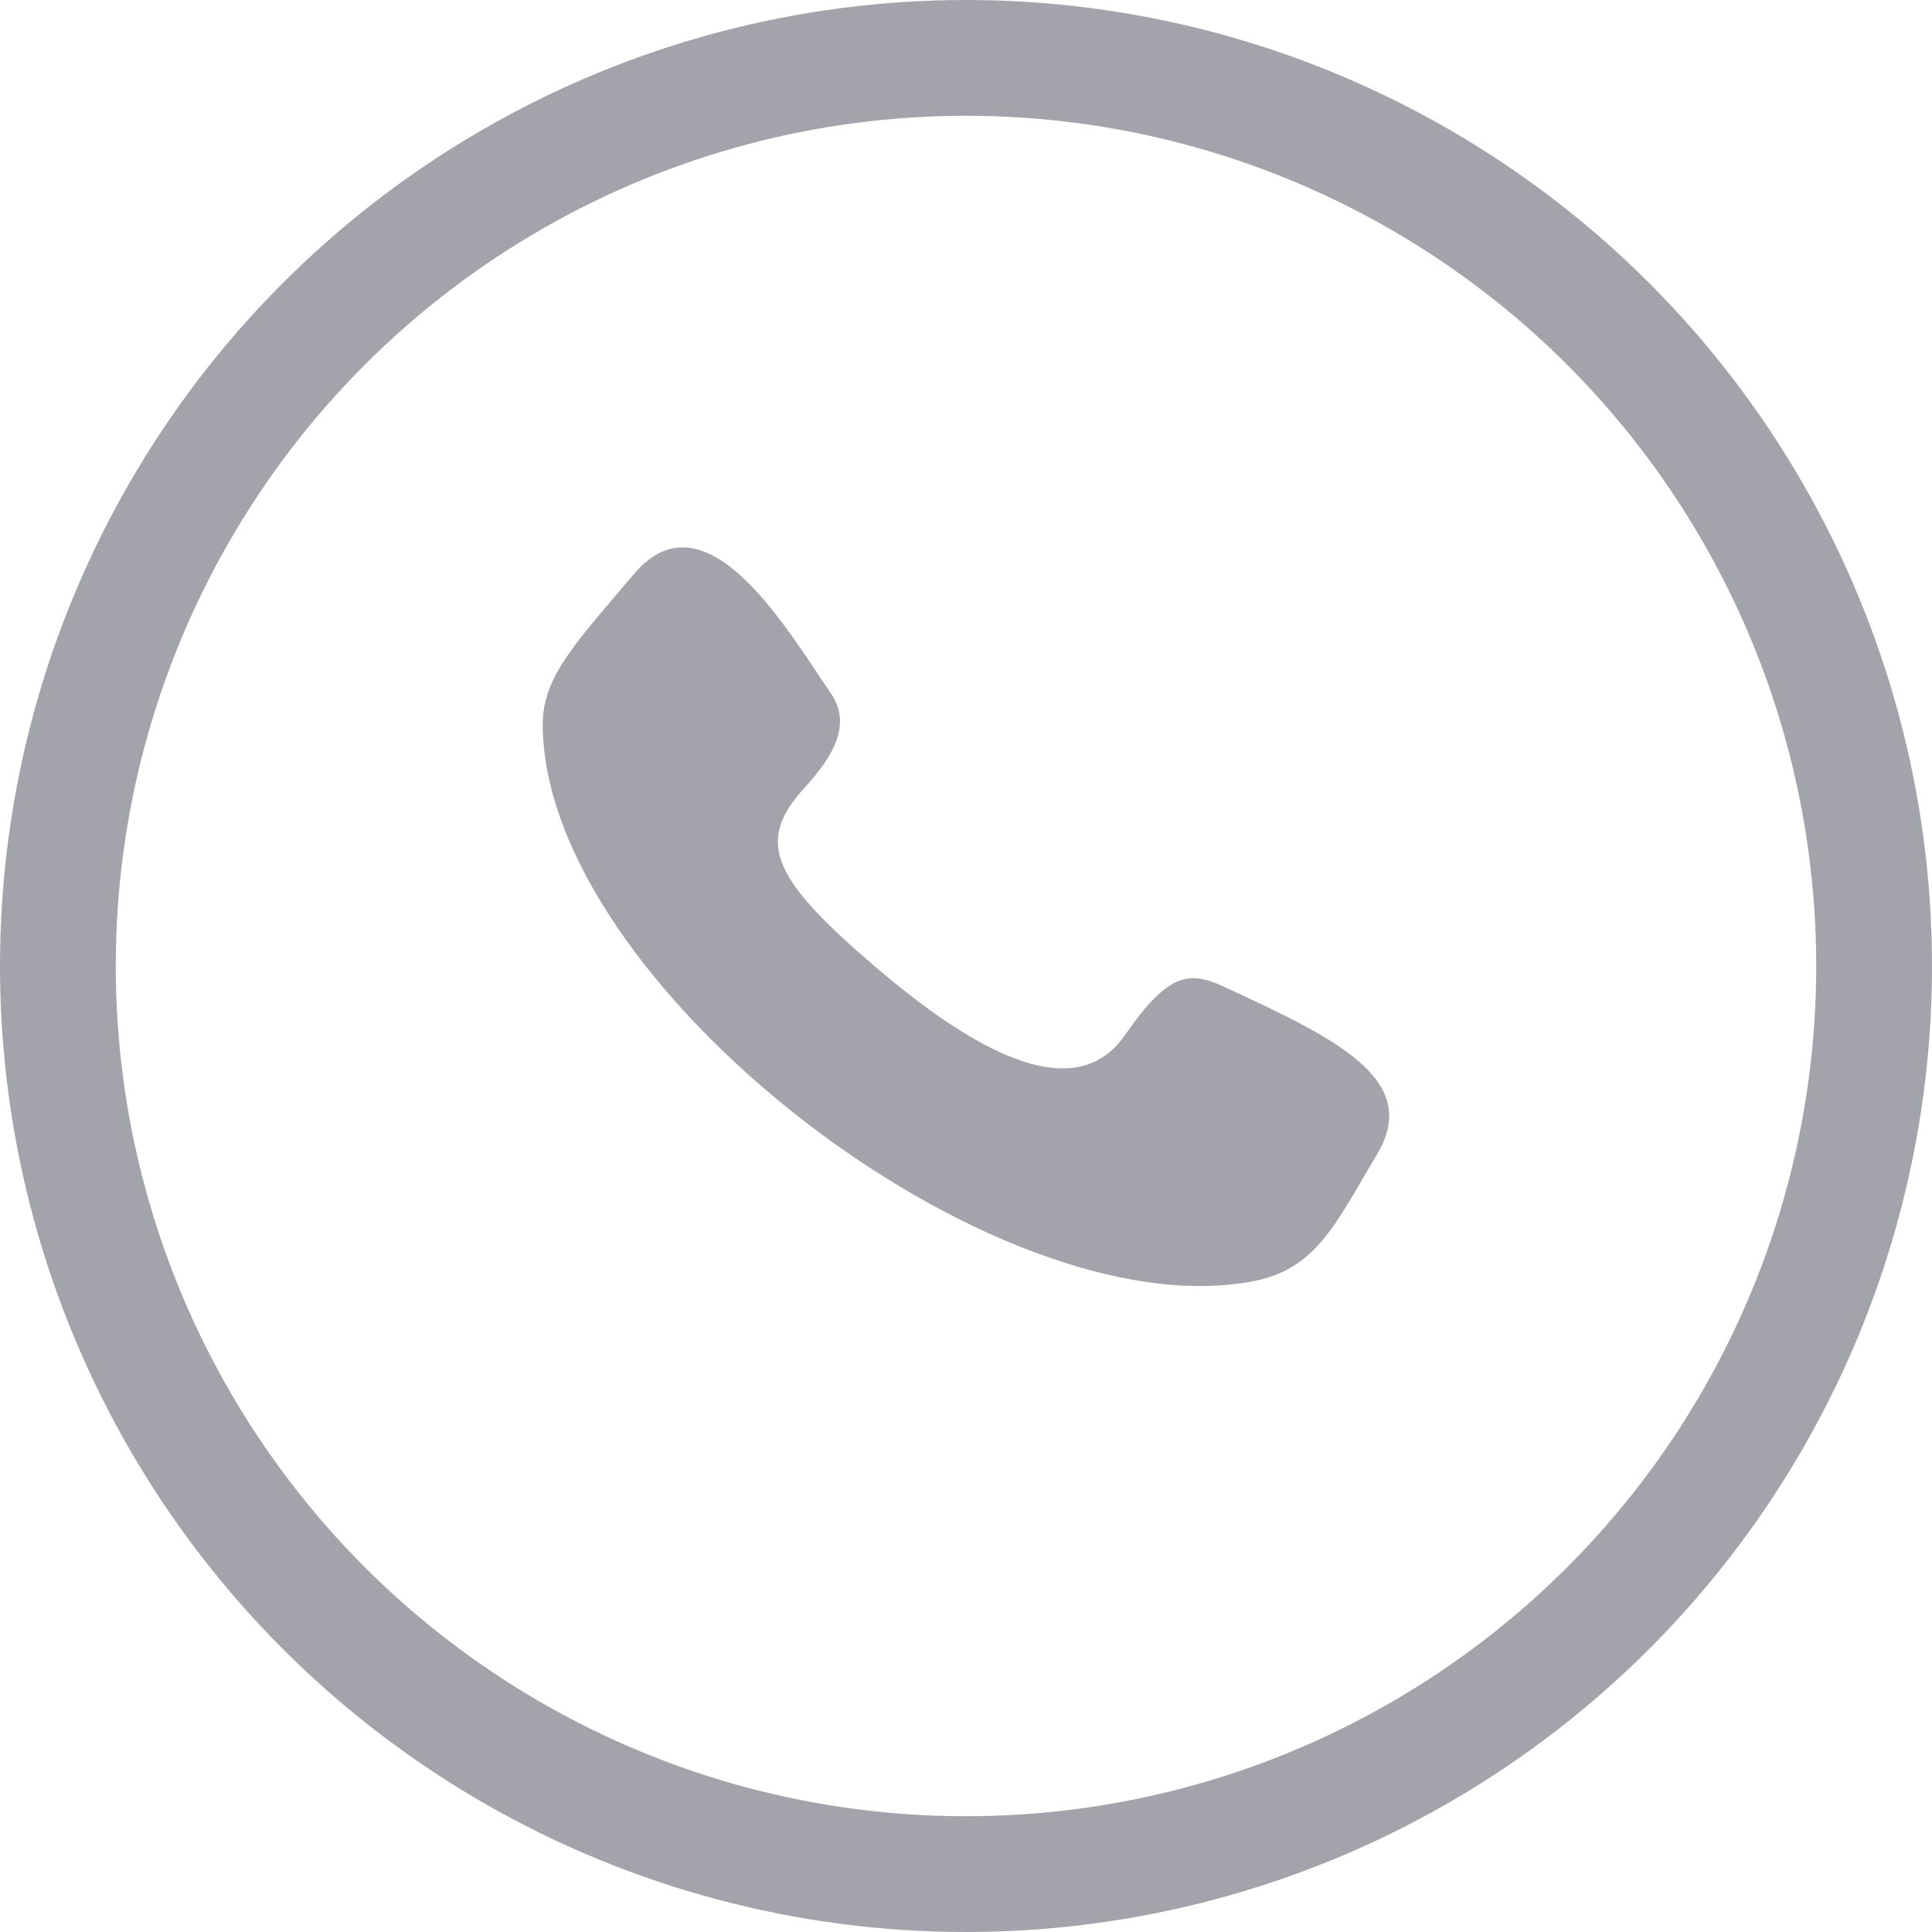 <svg version="1.1" id="Layer_1" xmlns="http://www.w3.org/2000/svg" xmlns:xlink="http://www.w3.org/1999/xlink" x="0px" y="0px" width="17px" height="17px" viewBox="0 0 16.688 16.688" enable-background="new 0 0 16.688 16.688" xml:space="preserve" style="">
<g style="">
	<defs style="">
		<rect id="SVGID_1_" y="0" width="16.688" height="16.688" style=""></rect>
	</defs>
	<clipPath id="SVGID_2_" style="">
		<use xlink:href="#SVGID_1_" overflow="visible" style=""></use>
	</clipPath>
	<path clip-path="url(#SVGID_2_)" fill="#A3A3AB" d="M6.949,6.805c0.255-0.28,0.408-0.548,0.229-0.815
		c-0.366-0.53-1.075-1.771-1.7-1.034C4.974,5.55,4.688,5.845,4.688,6.255c0,2.236,3.899,5.243,6.136,4.812
		c0.549-0.105,0.715-0.502,1.07-1.096c0.392-0.651-0.369-1.007-1.327-1.45c-0.295-0.136-0.477-0.119-0.848,0.417
		C9.35,9.475,8.627,9.257,7.583,8.37C6.68,7.601,6.514,7.278,6.949,6.805" style=""></path>
	<circle clip-path="url(#SVGID_2_)" fill="none" stroke="#A3A3AB" cx="8.344" cy="8.344" r="7.844" style=""></circle>
</g>
</svg>